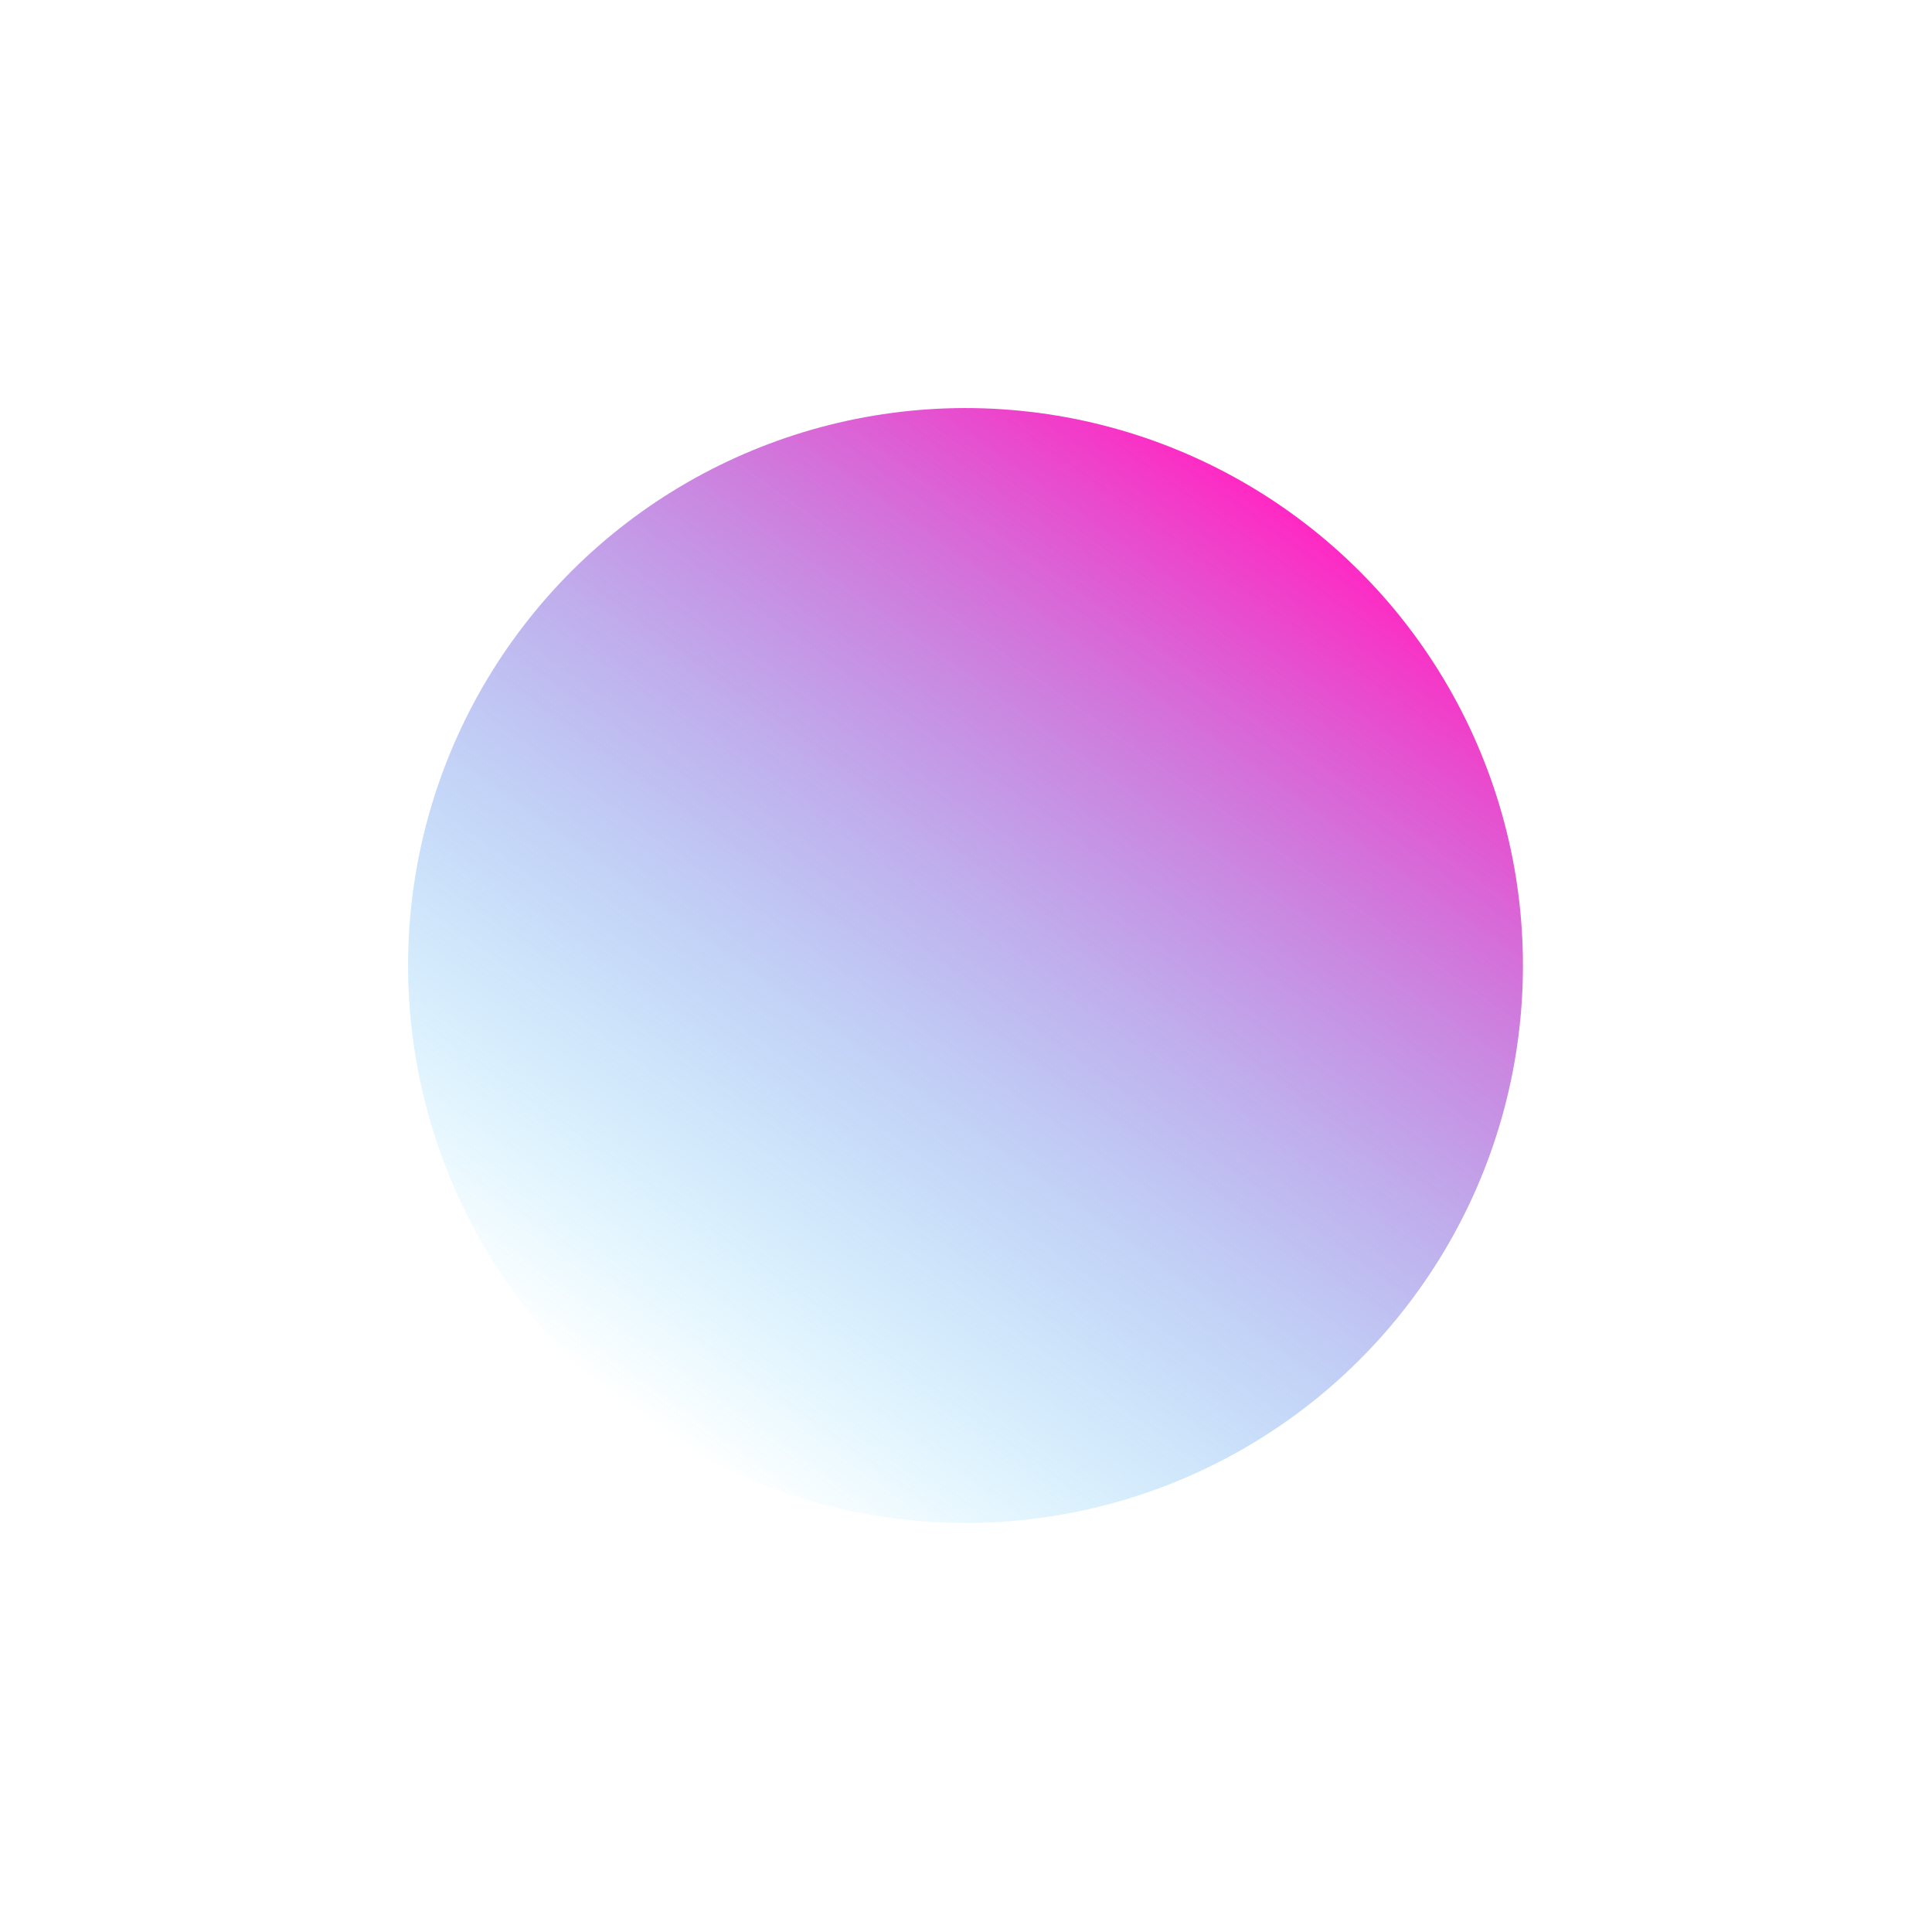 <svg width="1421" height="1421" viewBox="0 0 1421 1421" fill="none" xmlns="http://www.w3.org/2000/svg">
<g filter="url(#filter0_f_1767_755)">
<circle cx="710.138" cy="710.137" r="410" transform="rotate(-144.342 710.138 710.137)" fill="url(#paint0_linear_1767_755)"/>
</g>
<defs>
<filter id="filter0_f_1767_755" x="0.105" y="0.106" width="1420.06" height="1420.06" filterUnits="userSpaceOnUse" color-interpolation-filters="sRGB">
<feFlood flood-opacity="0" result="BackgroundImageFix"/>
<feBlend mode="normal" in="SourceGraphic" in2="BackgroundImageFix" result="shape"/>
<feGaussianBlur stdDeviation="150" result="effect1_foregroundBlur_1767_755"/>
</filter>
<linearGradient id="paint0_linear_1767_755" x1="710.138" y1="300.137" x2="710.138" y2="1120.14" gradientUnits="userSpaceOnUse">
<stop stop-color="#00C2FF" stop-opacity="0"/>
<stop offset="1" stop-color="#FF29C3"/>
</linearGradient>
</defs>
</svg>
